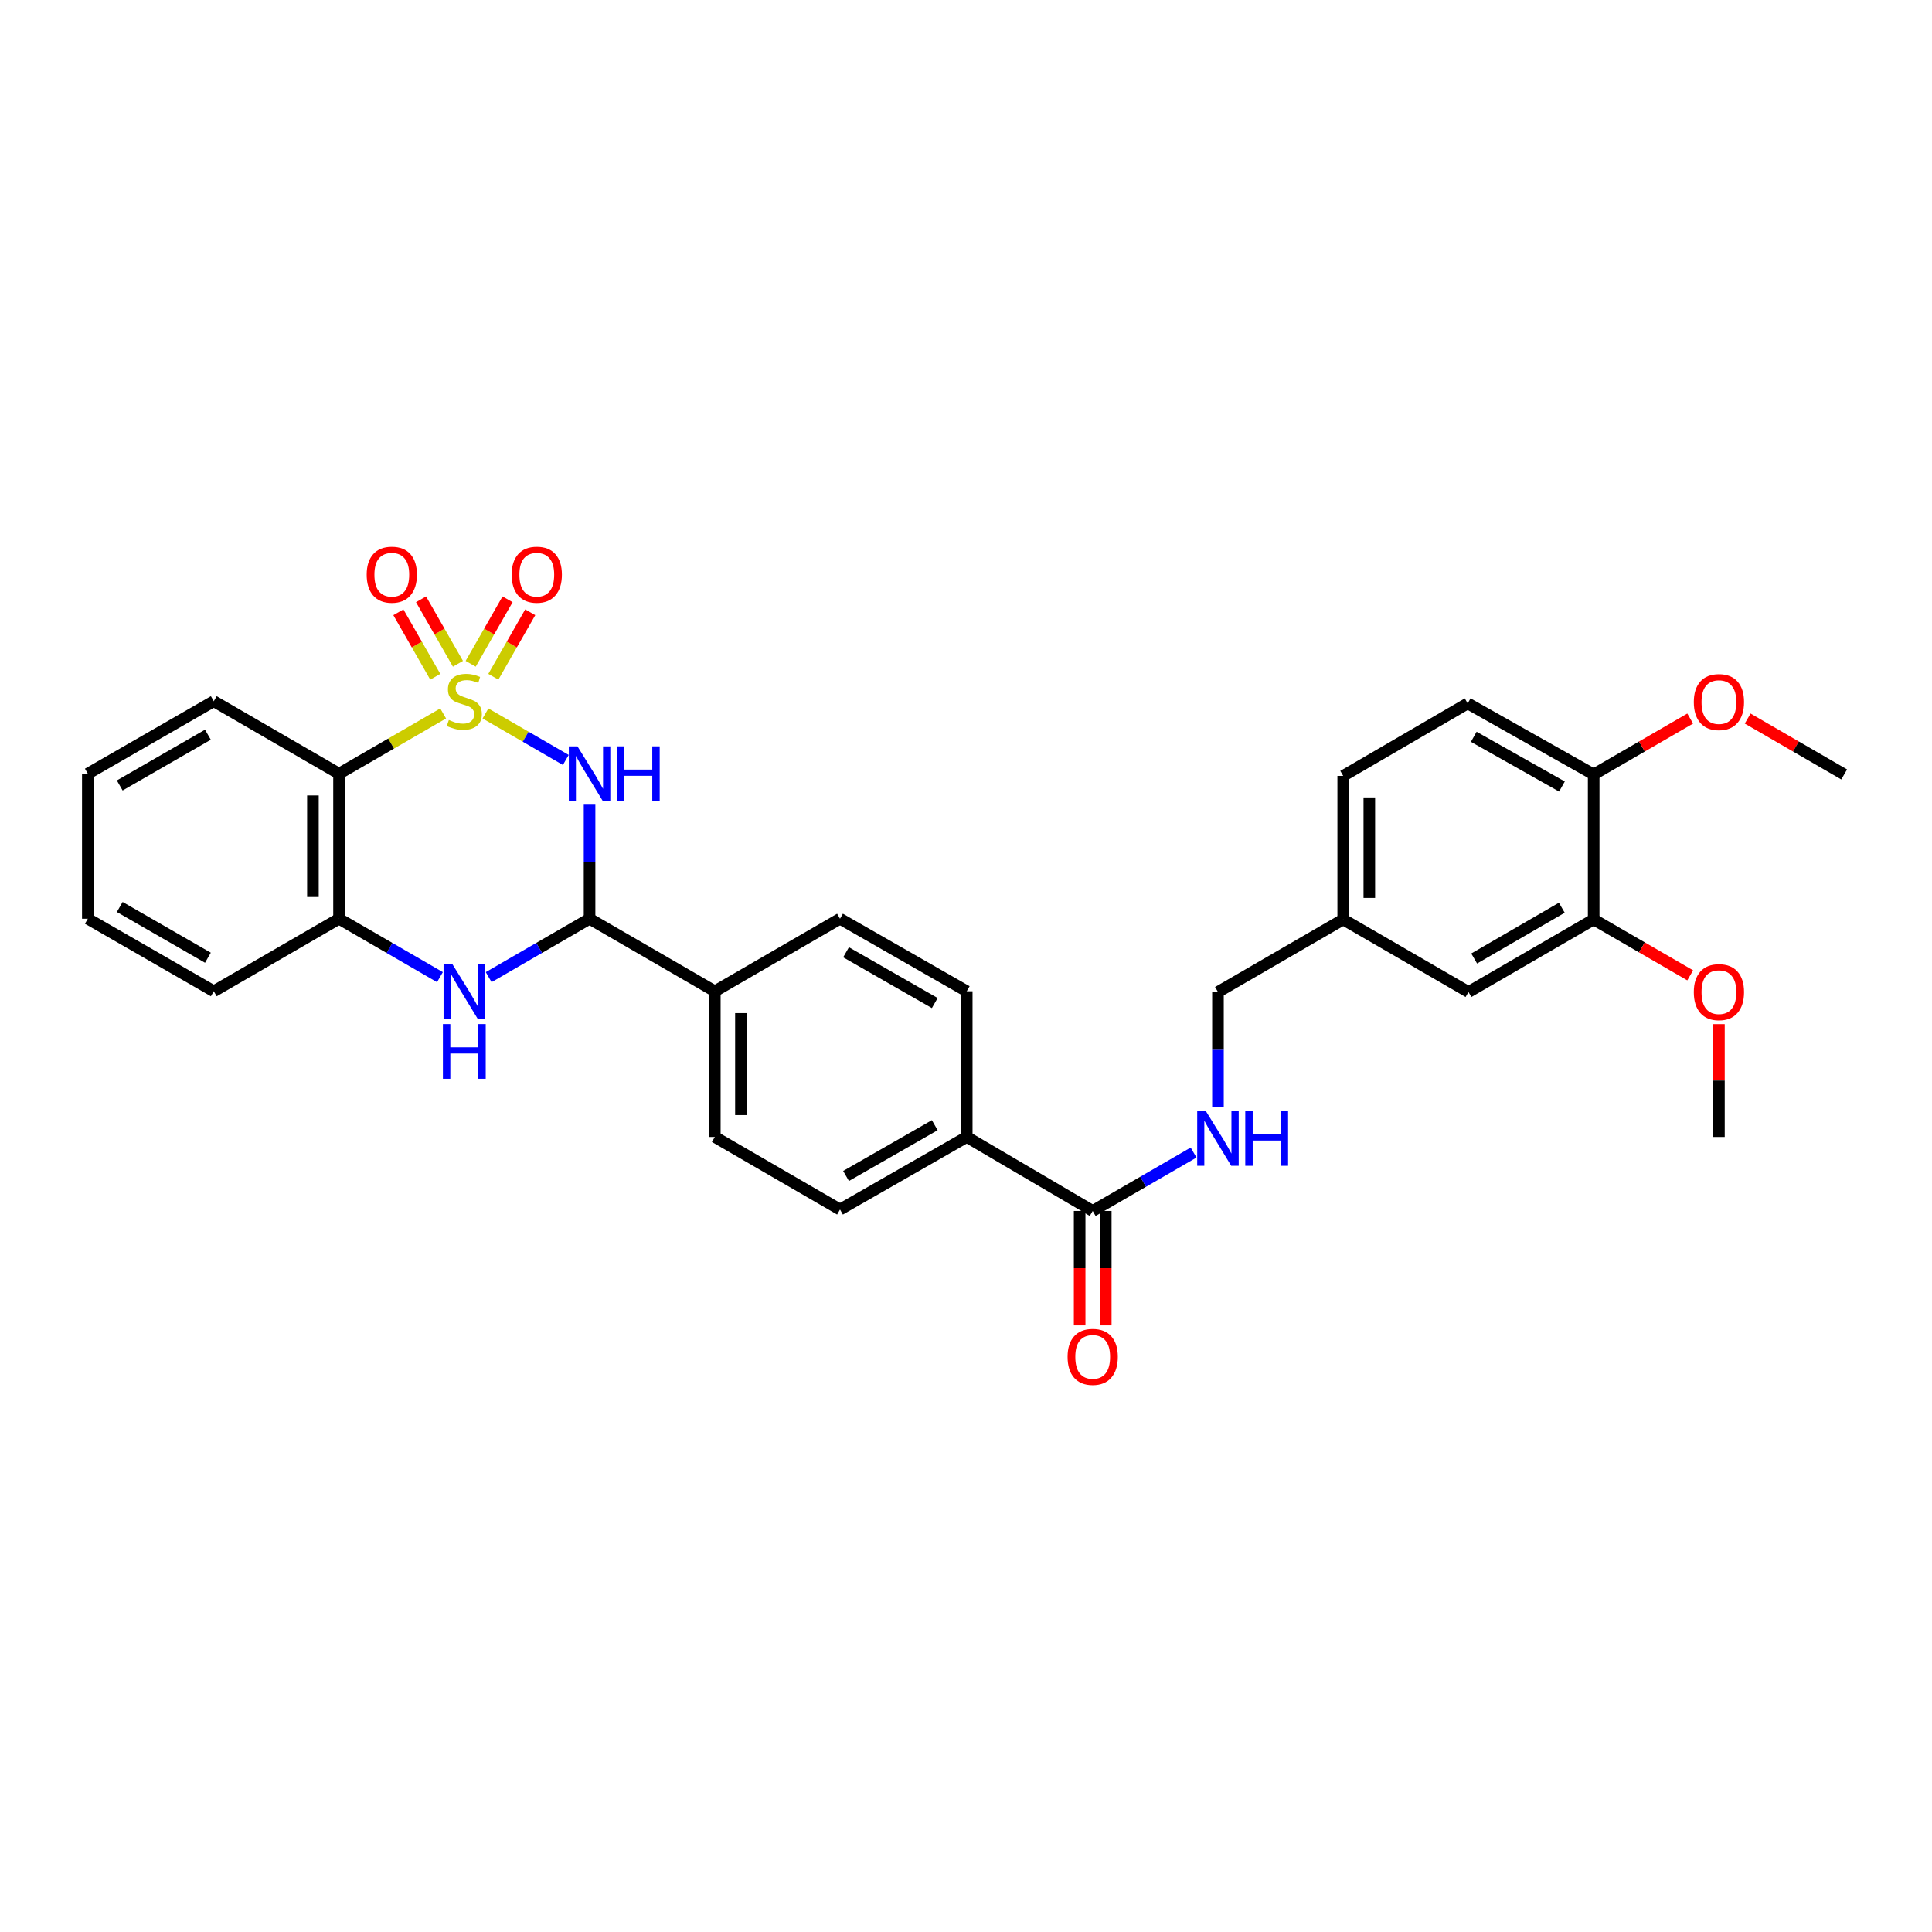 <?xml version='1.0' encoding='iso-8859-1'?>
<svg version='1.1' baseProfile='full'
              xmlns='http://www.w3.org/2000/svg'
                      xmlns:rdkit='http://www.rdkit.org/xml'
                      xmlns:xlink='http://www.w3.org/1999/xlink'
                  xml:space='preserve'
width='1000px' height='1000px' viewBox='0 0 1000 1000'>
<!-- END OF HEADER -->
<rect style='opacity:1.0;fill:#FFFFFF;stroke:none' width='1000' height='1000' x='0' y='0'> </rect>
<path class='bond-0' d='M 251.28,369.28 L 272.07,381.315' style='fill:none;fill-rule:evenodd;stroke:#CCCC00;stroke-width:6px;stroke-linecap:butt;stroke-linejoin:miter;stroke-opacity:1' />
<path class='bond-0' d='M 272.07,381.315 L 292.861,393.35' style='fill:none;fill-rule:evenodd;stroke:#0000FF;stroke-width:6px;stroke-linecap:butt;stroke-linejoin:miter;stroke-opacity:1' />
<path class='bond-1' d='M 229.374,369.278 L 202.428,384.873' style='fill:none;fill-rule:evenodd;stroke:#CCCC00;stroke-width:6px;stroke-linecap:butt;stroke-linejoin:miter;stroke-opacity:1' />
<path class='bond-1' d='M 202.428,384.873 L 175.482,400.468' style='fill:none;fill-rule:evenodd;stroke:#000000;stroke-width:6px;stroke-linecap:butt;stroke-linejoin:miter;stroke-opacity:1' />
<path class='bond-6' d='M 237.029,343.574 L 227.479,326.889' style='fill:none;fill-rule:evenodd;stroke:#CCCC00;stroke-width:6px;stroke-linecap:butt;stroke-linejoin:miter;stroke-opacity:1' />
<path class='bond-6' d='M 227.479,326.889 L 217.929,310.204' style='fill:none;fill-rule:evenodd;stroke:#FF0000;stroke-width:6px;stroke-linecap:butt;stroke-linejoin:miter;stroke-opacity:1' />
<path class='bond-6' d='M 225.299,350.288 L 215.749,333.603' style='fill:none;fill-rule:evenodd;stroke:#CCCC00;stroke-width:6px;stroke-linecap:butt;stroke-linejoin:miter;stroke-opacity:1' />
<path class='bond-6' d='M 215.749,333.603 L 206.199,316.918' style='fill:none;fill-rule:evenodd;stroke:#FF0000;stroke-width:6px;stroke-linecap:butt;stroke-linejoin:miter;stroke-opacity:1' />
<path class='bond-7' d='M 255.352,350.287 L 264.898,333.602' style='fill:none;fill-rule:evenodd;stroke:#CCCC00;stroke-width:6px;stroke-linecap:butt;stroke-linejoin:miter;stroke-opacity:1' />
<path class='bond-7' d='M 264.898,333.602 L 274.445,316.917' style='fill:none;fill-rule:evenodd;stroke:#FF0000;stroke-width:6px;stroke-linecap:butt;stroke-linejoin:miter;stroke-opacity:1' />
<path class='bond-7' d='M 243.621,343.575 L 253.167,326.89' style='fill:none;fill-rule:evenodd;stroke:#CCCC00;stroke-width:6px;stroke-linecap:butt;stroke-linejoin:miter;stroke-opacity:1' />
<path class='bond-7' d='M 253.167,326.89 L 262.713,310.205' style='fill:none;fill-rule:evenodd;stroke:#FF0000;stroke-width:6px;stroke-linecap:butt;stroke-linejoin:miter;stroke-opacity:1' />
<path class='bond-2' d='M 305.157,416.504 L 305.157,446.022' style='fill:none;fill-rule:evenodd;stroke:#0000FF;stroke-width:6px;stroke-linecap:butt;stroke-linejoin:miter;stroke-opacity:1' />
<path class='bond-2' d='M 305.157,446.022 L 305.157,475.539' style='fill:none;fill-rule:evenodd;stroke:#000000;stroke-width:6px;stroke-linecap:butt;stroke-linejoin:miter;stroke-opacity:1' />
<path class='bond-4' d='M 175.482,400.468 L 175.482,475.539' style='fill:none;fill-rule:evenodd;stroke:#000000;stroke-width:6px;stroke-linecap:butt;stroke-linejoin:miter;stroke-opacity:1' />
<path class='bond-4' d='M 161.967,411.728 L 161.967,464.279' style='fill:none;fill-rule:evenodd;stroke:#000000;stroke-width:6px;stroke-linecap:butt;stroke-linejoin:miter;stroke-opacity:1' />
<path class='bond-22' d='M 175.482,400.468 L 110.652,362.939' style='fill:none;fill-rule:evenodd;stroke:#000000;stroke-width:6px;stroke-linecap:butt;stroke-linejoin:miter;stroke-opacity:1' />
<path class='bond-9' d='M 305.157,475.539 L 369.987,513.068' style='fill:none;fill-rule:evenodd;stroke:#000000;stroke-width:6px;stroke-linecap:butt;stroke-linejoin:miter;stroke-opacity:1' />
<path class='bond-31' d='M 305.157,475.539 L 279.049,490.653' style='fill:none;fill-rule:evenodd;stroke:#000000;stroke-width:6px;stroke-linecap:butt;stroke-linejoin:miter;stroke-opacity:1' />
<path class='bond-31' d='M 279.049,490.653 L 252.94,505.767' style='fill:none;fill-rule:evenodd;stroke:#0000FF;stroke-width:6px;stroke-linecap:butt;stroke-linejoin:miter;stroke-opacity:1' />
<path class='bond-3' d='M 227.714,505.768 L 201.598,490.654' style='fill:none;fill-rule:evenodd;stroke:#0000FF;stroke-width:6px;stroke-linecap:butt;stroke-linejoin:miter;stroke-opacity:1' />
<path class='bond-3' d='M 201.598,490.654 L 175.482,475.539' style='fill:none;fill-rule:evenodd;stroke:#000000;stroke-width:6px;stroke-linecap:butt;stroke-linejoin:miter;stroke-opacity:1' />
<path class='bond-26' d='M 175.482,475.539 L 110.652,513.068' style='fill:none;fill-rule:evenodd;stroke:#000000;stroke-width:6px;stroke-linecap:butt;stroke-linejoin:miter;stroke-opacity:1' />
<path class='bond-5' d='M 565.581,626.787 L 500.383,588.493' style='fill:none;fill-rule:evenodd;stroke:#000000;stroke-width:6px;stroke-linecap:butt;stroke-linejoin:miter;stroke-opacity:1' />
<path class='bond-8' d='M 565.581,626.787 L 591.689,611.673' style='fill:none;fill-rule:evenodd;stroke:#000000;stroke-width:6px;stroke-linecap:butt;stroke-linejoin:miter;stroke-opacity:1' />
<path class='bond-8' d='M 591.689,611.673 L 617.798,596.56' style='fill:none;fill-rule:evenodd;stroke:#0000FF;stroke-width:6px;stroke-linecap:butt;stroke-linejoin:miter;stroke-opacity:1' />
<path class='bond-14' d='M 558.823,626.787 L 558.823,656.404' style='fill:none;fill-rule:evenodd;stroke:#000000;stroke-width:6px;stroke-linecap:butt;stroke-linejoin:miter;stroke-opacity:1' />
<path class='bond-14' d='M 558.823,656.404 L 558.823,686.021' style='fill:none;fill-rule:evenodd;stroke:#FF0000;stroke-width:6px;stroke-linecap:butt;stroke-linejoin:miter;stroke-opacity:1' />
<path class='bond-14' d='M 572.339,626.787 L 572.339,656.404' style='fill:none;fill-rule:evenodd;stroke:#000000;stroke-width:6px;stroke-linecap:butt;stroke-linejoin:miter;stroke-opacity:1' />
<path class='bond-14' d='M 572.339,656.404 L 572.339,686.021' style='fill:none;fill-rule:evenodd;stroke:#FF0000;stroke-width:6px;stroke-linecap:butt;stroke-linejoin:miter;stroke-opacity:1' />
<path class='bond-21' d='M 630.411,573.203 L 630.411,543.327' style='fill:none;fill-rule:evenodd;stroke:#0000FF;stroke-width:6px;stroke-linecap:butt;stroke-linejoin:miter;stroke-opacity:1' />
<path class='bond-21' d='M 630.411,543.327 L 630.411,513.451' style='fill:none;fill-rule:evenodd;stroke:#000000;stroke-width:6px;stroke-linecap:butt;stroke-linejoin:miter;stroke-opacity:1' />
<path class='bond-15' d='M 369.987,513.068 L 369.987,588.493' style='fill:none;fill-rule:evenodd;stroke:#000000;stroke-width:6px;stroke-linecap:butt;stroke-linejoin:miter;stroke-opacity:1' />
<path class='bond-15' d='M 383.503,524.382 L 383.503,577.179' style='fill:none;fill-rule:evenodd;stroke:#000000;stroke-width:6px;stroke-linecap:butt;stroke-linejoin:miter;stroke-opacity:1' />
<path class='bond-16' d='M 369.987,513.068 L 434.787,475.539' style='fill:none;fill-rule:evenodd;stroke:#000000;stroke-width:6px;stroke-linecap:butt;stroke-linejoin:miter;stroke-opacity:1' />
<path class='bond-10' d='M 824.886,475.907 L 760.086,513.451' style='fill:none;fill-rule:evenodd;stroke:#000000;stroke-width:6px;stroke-linecap:butt;stroke-linejoin:miter;stroke-opacity:1' />
<path class='bond-10' d='M 808.39,469.844 L 763.03,496.125' style='fill:none;fill-rule:evenodd;stroke:#000000;stroke-width:6px;stroke-linecap:butt;stroke-linejoin:miter;stroke-opacity:1' />
<path class='bond-24' d='M 824.886,475.907 L 849.864,490.373' style='fill:none;fill-rule:evenodd;stroke:#000000;stroke-width:6px;stroke-linecap:butt;stroke-linejoin:miter;stroke-opacity:1' />
<path class='bond-24' d='M 849.864,490.373 L 874.843,504.838' style='fill:none;fill-rule:evenodd;stroke:#FF0000;stroke-width:6px;stroke-linecap:butt;stroke-linejoin:miter;stroke-opacity:1' />
<path class='bond-34' d='M 824.886,475.907 L 824.886,400.851' style='fill:none;fill-rule:evenodd;stroke:#000000;stroke-width:6px;stroke-linecap:butt;stroke-linejoin:miter;stroke-opacity:1' />
<path class='bond-11' d='M 500.383,588.493 L 500.383,513.068' style='fill:none;fill-rule:evenodd;stroke:#000000;stroke-width:6px;stroke-linecap:butt;stroke-linejoin:miter;stroke-opacity:1' />
<path class='bond-33' d='M 500.383,588.493 L 434.787,626.051' style='fill:none;fill-rule:evenodd;stroke:#000000;stroke-width:6px;stroke-linecap:butt;stroke-linejoin:miter;stroke-opacity:1' />
<path class='bond-33' d='M 483.828,582.397 L 437.911,608.688' style='fill:none;fill-rule:evenodd;stroke:#000000;stroke-width:6px;stroke-linecap:butt;stroke-linejoin:miter;stroke-opacity:1' />
<path class='bond-12' d='M 824.886,400.851 L 759.673,364.073' style='fill:none;fill-rule:evenodd;stroke:#000000;stroke-width:6px;stroke-linecap:butt;stroke-linejoin:miter;stroke-opacity:1' />
<path class='bond-12' d='M 808.464,407.107 L 762.815,381.362' style='fill:none;fill-rule:evenodd;stroke:#000000;stroke-width:6px;stroke-linecap:butt;stroke-linejoin:miter;stroke-opacity:1' />
<path class='bond-25' d='M 824.886,400.851 L 849.864,386.385' style='fill:none;fill-rule:evenodd;stroke:#000000;stroke-width:6px;stroke-linecap:butt;stroke-linejoin:miter;stroke-opacity:1' />
<path class='bond-25' d='M 849.864,386.385 L 874.843,371.92' style='fill:none;fill-rule:evenodd;stroke:#FF0000;stroke-width:6px;stroke-linecap:butt;stroke-linejoin:miter;stroke-opacity:1' />
<path class='bond-13' d='M 760.086,513.451 L 695.241,475.907' style='fill:none;fill-rule:evenodd;stroke:#000000;stroke-width:6px;stroke-linecap:butt;stroke-linejoin:miter;stroke-opacity:1' />
<path class='bond-18' d='M 369.987,588.493 L 434.787,626.051' style='fill:none;fill-rule:evenodd;stroke:#000000;stroke-width:6px;stroke-linecap:butt;stroke-linejoin:miter;stroke-opacity:1' />
<path class='bond-17' d='M 434.787,475.539 L 500.383,513.068' style='fill:none;fill-rule:evenodd;stroke:#000000;stroke-width:6px;stroke-linecap:butt;stroke-linejoin:miter;stroke-opacity:1' />
<path class='bond-17' d='M 437.915,492.9 L 483.832,519.17' style='fill:none;fill-rule:evenodd;stroke:#000000;stroke-width:6px;stroke-linecap:butt;stroke-linejoin:miter;stroke-opacity:1' />
<path class='bond-19' d='M 759.673,364.073 L 695.241,401.601' style='fill:none;fill-rule:evenodd;stroke:#000000;stroke-width:6px;stroke-linecap:butt;stroke-linejoin:miter;stroke-opacity:1' />
<path class='bond-20' d='M 695.241,475.907 L 630.411,513.451' style='fill:none;fill-rule:evenodd;stroke:#000000;stroke-width:6px;stroke-linecap:butt;stroke-linejoin:miter;stroke-opacity:1' />
<path class='bond-23' d='M 695.241,475.907 L 695.241,401.601' style='fill:none;fill-rule:evenodd;stroke:#000000;stroke-width:6px;stroke-linecap:butt;stroke-linejoin:miter;stroke-opacity:1' />
<path class='bond-23' d='M 708.756,464.761 L 708.756,412.747' style='fill:none;fill-rule:evenodd;stroke:#000000;stroke-width:6px;stroke-linecap:butt;stroke-linejoin:miter;stroke-opacity:1' />
<path class='bond-29' d='M 110.652,362.939 L 45.455,400.468' style='fill:none;fill-rule:evenodd;stroke:#000000;stroke-width:6px;stroke-linecap:butt;stroke-linejoin:miter;stroke-opacity:1' />
<path class='bond-29' d='M 107.615,380.282 L 61.977,406.552' style='fill:none;fill-rule:evenodd;stroke:#000000;stroke-width:6px;stroke-linecap:butt;stroke-linejoin:miter;stroke-opacity:1' />
<path class='bond-27' d='M 889.716,530.087 L 889.716,559.29' style='fill:none;fill-rule:evenodd;stroke:#FF0000;stroke-width:6px;stroke-linecap:butt;stroke-linejoin:miter;stroke-opacity:1' />
<path class='bond-27' d='M 889.716,559.29 L 889.716,588.493' style='fill:none;fill-rule:evenodd;stroke:#000000;stroke-width:6px;stroke-linecap:butt;stroke-linejoin:miter;stroke-opacity:1' />
<path class='bond-28' d='M 904.588,371.92 L 929.567,386.385' style='fill:none;fill-rule:evenodd;stroke:#FF0000;stroke-width:6px;stroke-linecap:butt;stroke-linejoin:miter;stroke-opacity:1' />
<path class='bond-28' d='M 929.567,386.385 L 954.545,400.851' style='fill:none;fill-rule:evenodd;stroke:#000000;stroke-width:6px;stroke-linecap:butt;stroke-linejoin:miter;stroke-opacity:1' />
<path class='bond-32' d='M 110.652,513.068 L 45.455,475.539' style='fill:none;fill-rule:evenodd;stroke:#000000;stroke-width:6px;stroke-linecap:butt;stroke-linejoin:miter;stroke-opacity:1' />
<path class='bond-32' d='M 107.615,495.725 L 61.977,469.455' style='fill:none;fill-rule:evenodd;stroke:#000000;stroke-width:6px;stroke-linecap:butt;stroke-linejoin:miter;stroke-opacity:1' />
<path class='bond-30' d='M 45.455,400.468 L 45.455,475.539' style='fill:none;fill-rule:evenodd;stroke:#000000;stroke-width:6px;stroke-linecap:butt;stroke-linejoin:miter;stroke-opacity:1' />
<path  class='atom-0' d='M 232.327 372.659
Q 232.647 372.779, 233.967 373.339
Q 235.287 373.899, 236.727 374.259
Q 238.207 374.579, 239.647 374.579
Q 242.327 374.579, 243.887 373.299
Q 245.447 371.979, 245.447 369.699
Q 245.447 368.139, 244.647 367.179
Q 243.887 366.219, 242.687 365.699
Q 241.487 365.179, 239.487 364.579
Q 236.967 363.819, 235.447 363.099
Q 233.967 362.379, 232.887 360.859
Q 231.847 359.339, 231.847 356.779
Q 231.847 353.219, 234.247 351.019
Q 236.687 348.819, 241.487 348.819
Q 244.767 348.819, 248.487 350.379
L 247.567 353.459
Q 244.167 352.059, 241.607 352.059
Q 238.847 352.059, 237.327 353.219
Q 235.807 354.339, 235.847 356.299
Q 235.847 357.819, 236.607 358.739
Q 237.407 359.659, 238.527 360.179
Q 239.687 360.699, 241.607 361.299
Q 244.167 362.099, 245.687 362.899
Q 247.207 363.699, 248.287 365.339
Q 249.407 366.939, 249.407 369.699
Q 249.407 373.619, 246.767 375.739
Q 244.167 377.819, 239.807 377.819
Q 237.287 377.819, 235.367 377.259
Q 233.487 376.739, 231.247 375.819
L 232.327 372.659
' fill='#CCCC00'/>
<path  class='atom-1' d='M 298.897 386.308
L 308.177 401.308
Q 309.097 402.788, 310.577 405.468
Q 312.057 408.148, 312.137 408.308
L 312.137 386.308
L 315.897 386.308
L 315.897 414.628
L 312.017 414.628
L 302.057 398.228
Q 300.897 396.308, 299.657 394.108
Q 298.457 391.908, 298.097 391.228
L 298.097 414.628
L 294.417 414.628
L 294.417 386.308
L 298.897 386.308
' fill='#0000FF'/>
<path  class='atom-1' d='M 319.297 386.308
L 323.137 386.308
L 323.137 398.348
L 337.617 398.348
L 337.617 386.308
L 341.457 386.308
L 341.457 414.628
L 337.617 414.628
L 337.617 401.548
L 323.137 401.548
L 323.137 414.628
L 319.297 414.628
L 319.297 386.308
' fill='#0000FF'/>
<path  class='atom-4' d='M 234.067 498.908
L 243.347 513.908
Q 244.267 515.388, 245.747 518.068
Q 247.227 520.748, 247.307 520.908
L 247.307 498.908
L 251.067 498.908
L 251.067 527.228
L 247.187 527.228
L 237.227 510.828
Q 236.067 508.908, 234.827 506.708
Q 233.627 504.508, 233.267 503.828
L 233.267 527.228
L 229.587 527.228
L 229.587 498.908
L 234.067 498.908
' fill='#0000FF'/>
<path  class='atom-4' d='M 229.247 530.06
L 233.087 530.06
L 233.087 542.1
L 247.567 542.1
L 247.567 530.06
L 251.407 530.06
L 251.407 558.38
L 247.567 558.38
L 247.567 545.3
L 233.087 545.3
L 233.087 558.38
L 229.247 558.38
L 229.247 530.06
' fill='#0000FF'/>
<path  class='atom-7' d='M 189.799 297.453
Q 189.799 290.653, 193.159 286.853
Q 196.519 283.053, 202.799 283.053
Q 209.079 283.053, 212.439 286.853
Q 215.799 290.653, 215.799 297.453
Q 215.799 304.333, 212.399 308.253
Q 208.999 312.133, 202.799 312.133
Q 196.559 312.133, 193.159 308.253
Q 189.799 304.373, 189.799 297.453
M 202.799 308.933
Q 207.119 308.933, 209.439 306.053
Q 211.799 303.133, 211.799 297.453
Q 211.799 291.893, 209.439 289.093
Q 207.119 286.253, 202.799 286.253
Q 198.479 286.253, 196.119 289.053
Q 193.799 291.853, 193.799 297.453
Q 193.799 303.173, 196.119 306.053
Q 198.479 308.933, 202.799 308.933
' fill='#FF0000'/>
<path  class='atom-8' d='M 264.841 297.453
Q 264.841 290.653, 268.201 286.853
Q 271.561 283.053, 277.841 283.053
Q 284.121 283.053, 287.481 286.853
Q 290.841 290.653, 290.841 297.453
Q 290.841 304.333, 287.441 308.253
Q 284.041 312.133, 277.841 312.133
Q 271.601 312.133, 268.201 308.253
Q 264.841 304.373, 264.841 297.453
M 277.841 308.933
Q 282.161 308.933, 284.481 306.053
Q 286.841 303.133, 286.841 297.453
Q 286.841 291.893, 284.481 289.093
Q 282.161 286.253, 277.841 286.253
Q 273.521 286.253, 271.161 289.053
Q 268.841 291.853, 268.841 297.453
Q 268.841 303.173, 271.161 306.053
Q 273.521 308.933, 277.841 308.933
' fill='#FF0000'/>
<path  class='atom-9' d='M 624.151 575.098
L 633.431 590.098
Q 634.351 591.578, 635.831 594.258
Q 637.311 596.938, 637.391 597.098
L 637.391 575.098
L 641.151 575.098
L 641.151 603.418
L 637.271 603.418
L 627.311 587.018
Q 626.151 585.098, 624.911 582.898
Q 623.711 580.698, 623.351 580.018
L 623.351 603.418
L 619.671 603.418
L 619.671 575.098
L 624.151 575.098
' fill='#0000FF'/>
<path  class='atom-9' d='M 644.551 575.098
L 648.391 575.098
L 648.391 587.138
L 662.871 587.138
L 662.871 575.098
L 666.711 575.098
L 666.711 603.418
L 662.871 603.418
L 662.871 590.338
L 648.391 590.338
L 648.391 603.418
L 644.551 603.418
L 644.551 575.098
' fill='#0000FF'/>
<path  class='atom-15' d='M 552.581 702.307
Q 552.581 695.507, 555.941 691.707
Q 559.301 687.907, 565.581 687.907
Q 571.861 687.907, 575.221 691.707
Q 578.581 695.507, 578.581 702.307
Q 578.581 709.187, 575.181 713.107
Q 571.781 716.987, 565.581 716.987
Q 559.341 716.987, 555.941 713.107
Q 552.581 709.227, 552.581 702.307
M 565.581 713.787
Q 569.901 713.787, 572.221 710.907
Q 574.581 707.987, 574.581 702.307
Q 574.581 696.747, 572.221 693.947
Q 569.901 691.107, 565.581 691.107
Q 561.261 691.107, 558.901 693.907
Q 556.581 696.707, 556.581 702.307
Q 556.581 708.027, 558.901 710.907
Q 561.261 713.787, 565.581 713.787
' fill='#FF0000'/>
<path  class='atom-25' d='M 876.716 513.531
Q 876.716 506.731, 880.076 502.931
Q 883.436 499.131, 889.716 499.131
Q 895.996 499.131, 899.356 502.931
Q 902.716 506.731, 902.716 513.531
Q 902.716 520.411, 899.316 524.331
Q 895.916 528.211, 889.716 528.211
Q 883.476 528.211, 880.076 524.331
Q 876.716 520.451, 876.716 513.531
M 889.716 525.011
Q 894.036 525.011, 896.356 522.131
Q 898.716 519.211, 898.716 513.531
Q 898.716 507.971, 896.356 505.171
Q 894.036 502.331, 889.716 502.331
Q 885.396 502.331, 883.036 505.131
Q 880.716 507.931, 880.716 513.531
Q 880.716 519.251, 883.036 522.131
Q 885.396 525.011, 889.716 525.011
' fill='#FF0000'/>
<path  class='atom-26' d='M 876.716 363.387
Q 876.716 356.587, 880.076 352.787
Q 883.436 348.987, 889.716 348.987
Q 895.996 348.987, 899.356 352.787
Q 902.716 356.587, 902.716 363.387
Q 902.716 370.267, 899.316 374.187
Q 895.916 378.067, 889.716 378.067
Q 883.476 378.067, 880.076 374.187
Q 876.716 370.307, 876.716 363.387
M 889.716 374.867
Q 894.036 374.867, 896.356 371.987
Q 898.716 369.067, 898.716 363.387
Q 898.716 357.827, 896.356 355.027
Q 894.036 352.187, 889.716 352.187
Q 885.396 352.187, 883.036 354.987
Q 880.716 357.787, 880.716 363.387
Q 880.716 369.107, 883.036 371.987
Q 885.396 374.867, 889.716 374.867
' fill='#FF0000'/>
</svg>
